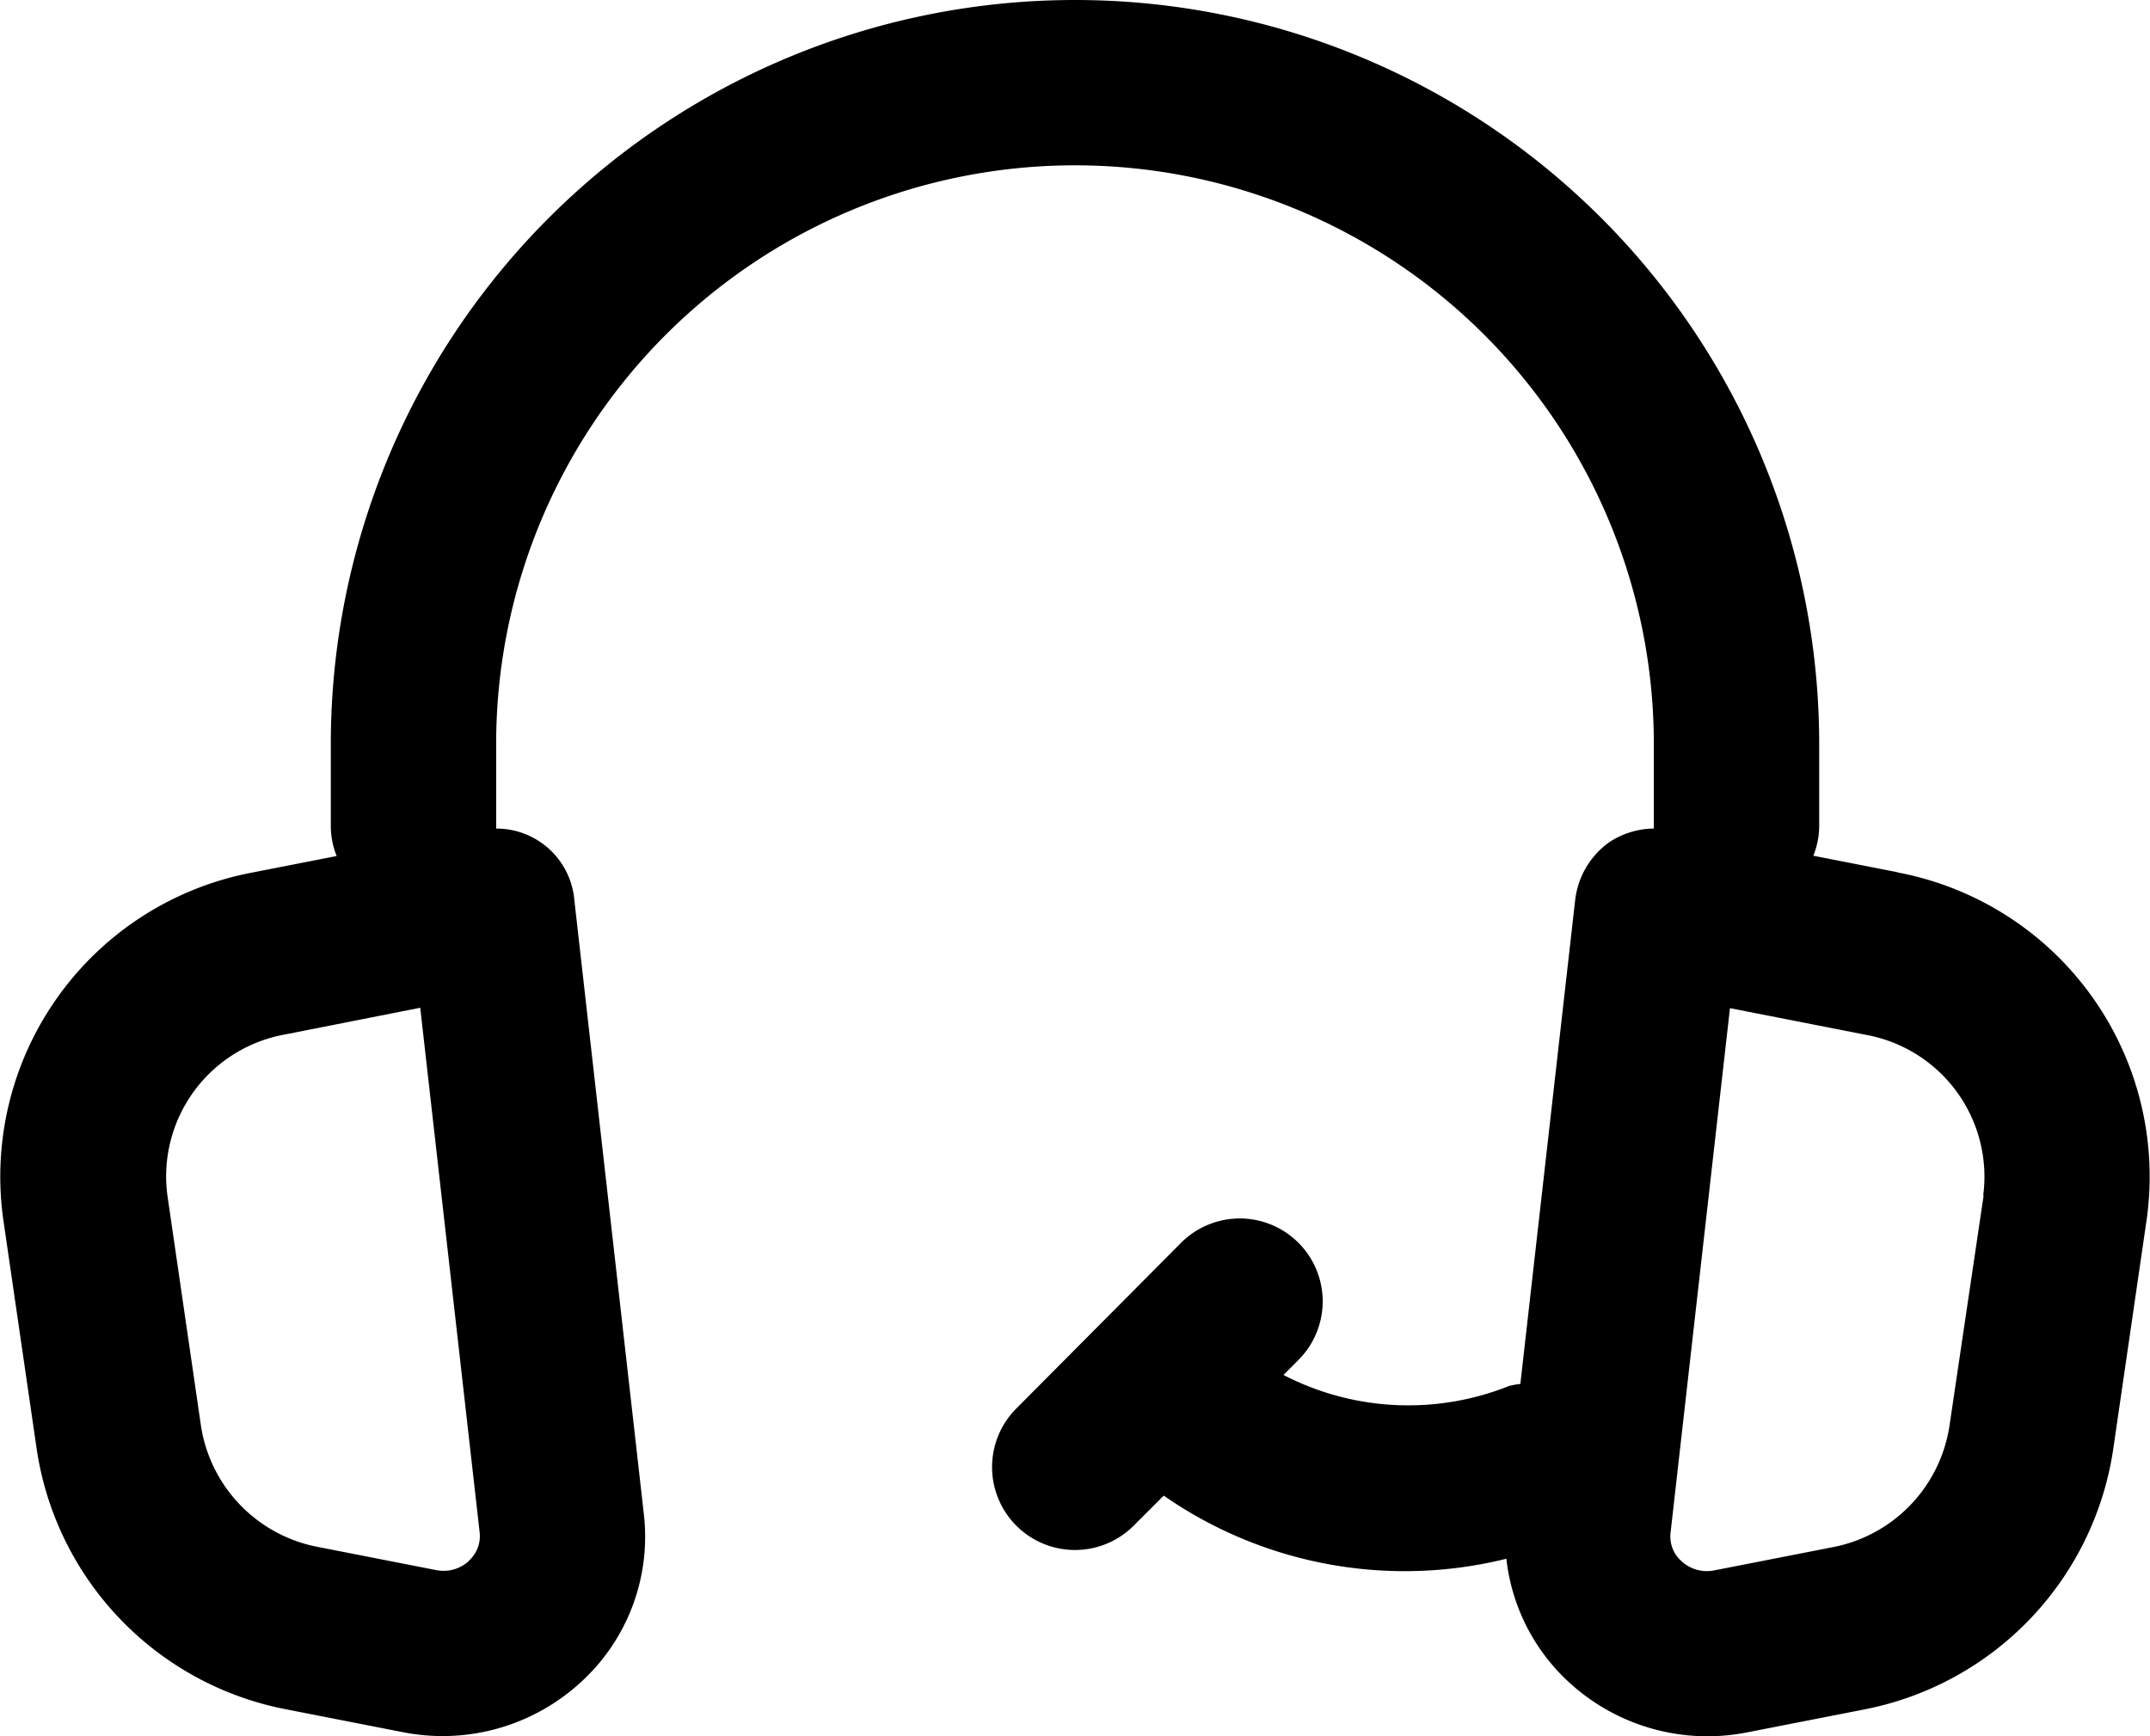 <?xml version="1.0" encoding="UTF-8"?>
<svg xmlns="http://www.w3.org/2000/svg" xmlns:xlink="http://www.w3.org/1999/xlink" width="22" height="17.768" viewBox="0 0 22 17.768">
  <defs>
    <clipPath id="clip-path">
      <rect id="Rectangle_174" data-name="Rectangle 174" width="22" height="17.768" fill="none"></rect>
    </clipPath>
  </defs>
  <g id="Group_381" data-name="Group 381" clip-path="url(#clip-path)">
    <path id="Path_10266" data-name="Path 10266" d="M19.417,8.927l-.862-.169a.825.825,0,0,0,.06-.3V7.615a7.615,7.615,0,0,0-15.23,0v.846a.825.825,0,0,0,.06.3l-.863.169A3.167,3.167,0,0,0,.033,12.478l.344,2.363a3.191,3.191,0,0,0,2.55,2.653l1.2.235a2.091,2.091,0,0,0,1.815-.511,2.015,2.015,0,0,0,.646-1.724L5.877,9.212a.8.8,0,0,0-.8-.732c0-.007,0-.012,0-.019V7.615a5.923,5.923,0,1,1,11.846,0v.846a.147.147,0,0,0,0,.019.837.837,0,0,0-.464.145.849.849,0,0,0-.341.587l-.561,4.952a.8.8,0,0,0-.116.021,2.778,2.778,0,0,1-2.308-.113l.153-.153a.846.846,0,0,0-1.2-1.2L10.4,14.415a.846.846,0,1,0,1.2,1.2l.308-.308a4.319,4.319,0,0,0,3.506.646,2.017,2.017,0,0,0,.644,1.267,2.091,2.091,0,0,0,1.815.511l1.2-.235a3.191,3.191,0,0,0,2.549-2.653l.344-2.363a3.167,3.167,0,0,0-2.549-3.551M4.8,15.974a.383.383,0,0,1-.343.094l-1.2-.235a1.493,1.493,0,0,1-1.2-1.236l-.344-2.362a1.476,1.476,0,0,1,1.2-1.647L4.3,10.314l.608,5.369a.338.338,0,0,1-.11.29m15.5-3.74L19.947,14.6a1.493,1.493,0,0,1-1.2,1.236l-1.2.235a.382.382,0,0,1-.342-.094.336.336,0,0,1-.111-.29l.608-5.369,1.391.273a1.476,1.476,0,0,1,1.2,1.647" transform="translate(0 0)"></path>
  </g>
</svg>
